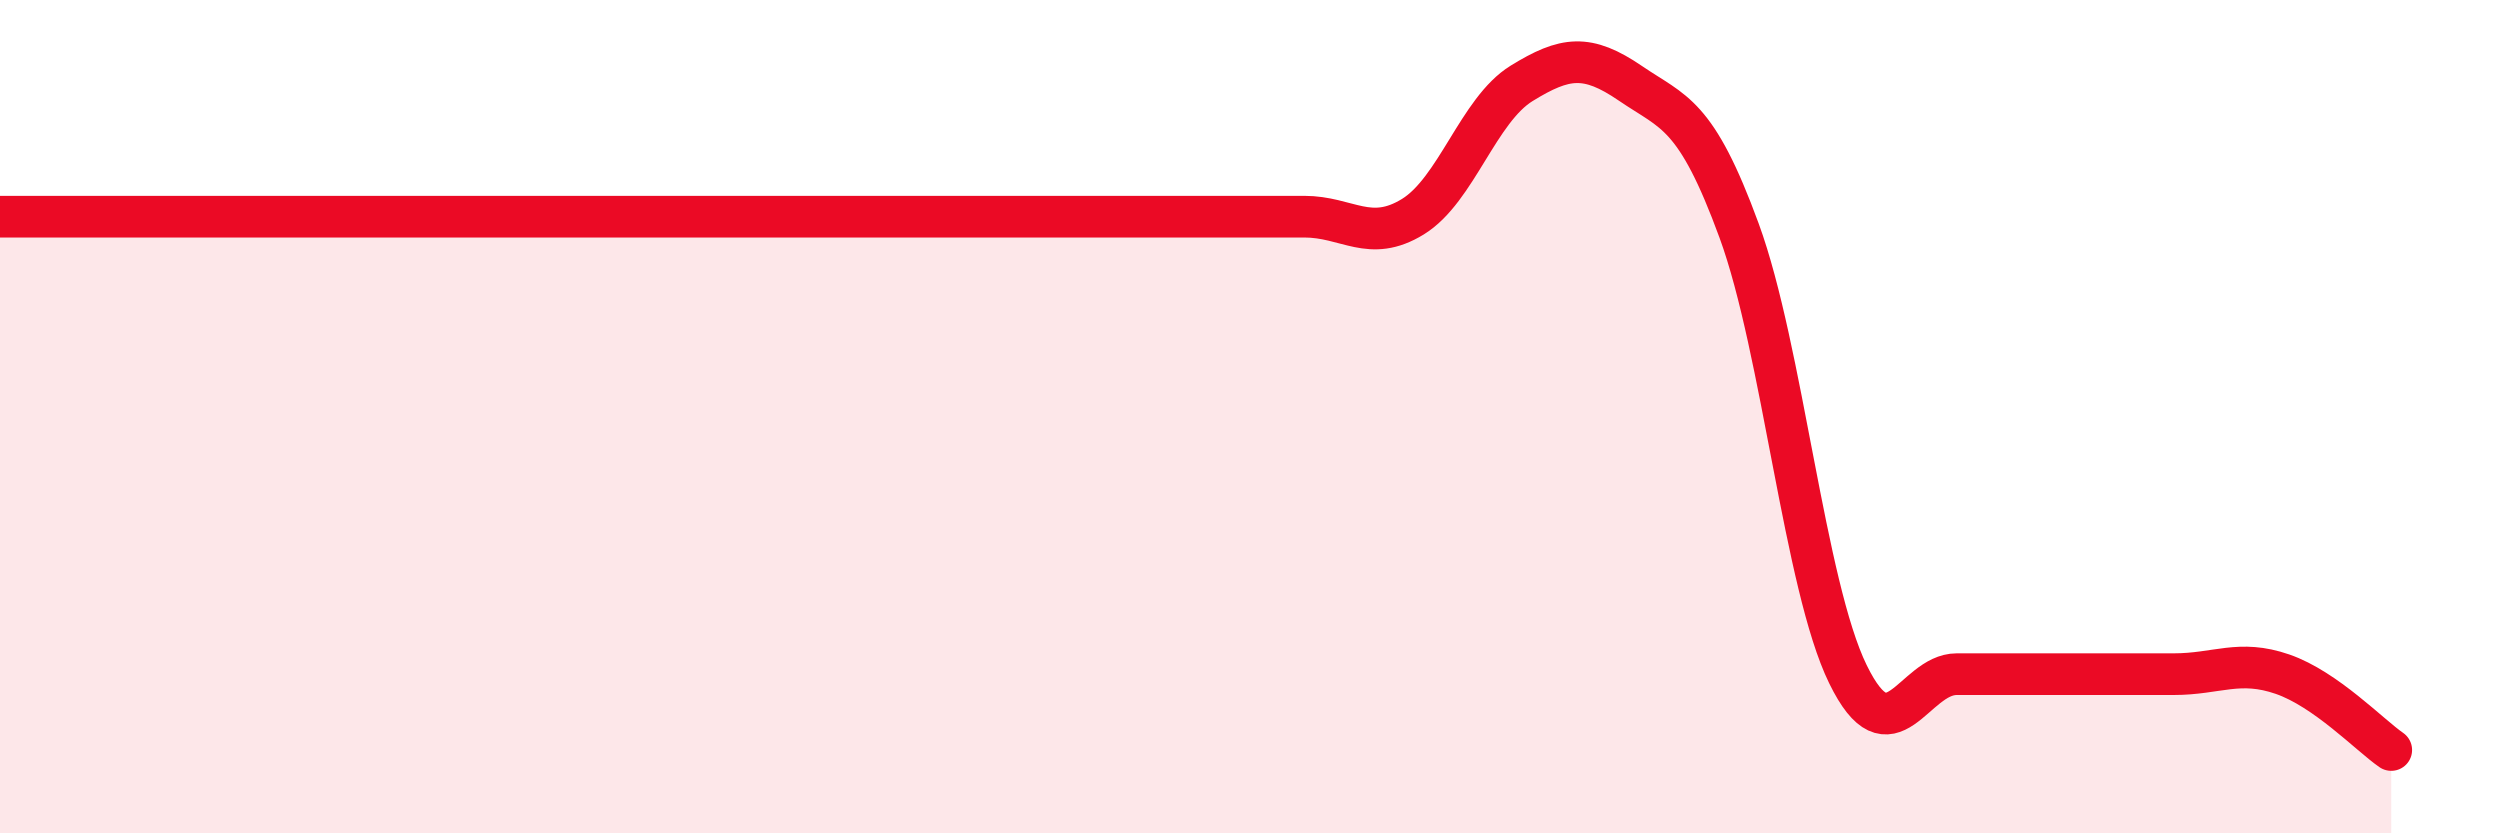 
    <svg width="60" height="20" viewBox="0 0 60 20" xmlns="http://www.w3.org/2000/svg">
      <path
        d="M 0,5.2 C 0.52,5.2 1.57,5.2 2.61,5.2 C 3.65,5.2 4.18,5.2 5.22,5.2 C 6.26,5.2 6.79,5.2 7.83,5.2 C 8.87,5.2 9.39,5.2 10.43,5.2 C 11.47,5.2 12,5.2 13.04,5.2 C 14.08,5.2 14.61,5.2 15.65,5.2 C 16.69,5.2 17.22,5.2 18.26,5.2 C 19.3,5.2 19.83,5.2 20.87,5.2 C 21.91,5.2 22.44,5.2 23.48,5.2 C 24.52,5.2 25.05,5.2 26.09,5.2 C 27.13,5.2 27.66,5.2 28.7,5.2 C 29.74,5.2 30.26,5.2 31.3,5.2 C 32.34,5.2 32.87,5.84 33.91,5.2 C 34.95,4.56 35.48,2.64 36.52,2 C 37.56,1.36 38.09,1.29 39.13,2 C 40.17,2.71 40.7,2.7 41.74,5.54 C 42.78,8.38 43.31,14.05 44.35,16.18 C 45.39,18.31 45.92,16.18 46.96,16.18 C 48,16.18 48.53,16.18 49.57,16.18 C 50.61,16.18 51.13,16.18 52.17,16.18 C 53.21,16.18 53.74,15.82 54.78,16.18 C 55.82,16.54 56.87,17.64 57.39,18L57.39 20L0 20Z"
        fill="#EB0A25"
        opacity="0.1"
        stroke-linecap="round"
        stroke-linejoin="round"
      />
      <path
        d="M 0,5.2 C 0.52,5.2 1.57,5.2 2.61,5.2 C 3.65,5.2 4.18,5.2 5.22,5.2 C 6.26,5.2 6.79,5.2 7.83,5.2 C 8.87,5.2 9.39,5.2 10.43,5.2 C 11.47,5.2 12,5.2 13.04,5.2 C 14.08,5.2 14.61,5.2 15.65,5.2 C 16.69,5.2 17.22,5.2 18.26,5.2 C 19.3,5.2 19.83,5.2 20.87,5.2 C 21.91,5.2 22.44,5.2 23.48,5.2 C 24.52,5.2 25.05,5.2 26.09,5.2 C 27.13,5.2 27.66,5.2 28.7,5.2 C 29.74,5.2 30.26,5.2 31.3,5.2 C 32.34,5.2 32.87,5.84 33.91,5.2 C 34.95,4.56 35.48,2.64 36.52,2 C 37.56,1.36 38.09,1.29 39.13,2 C 40.17,2.71 40.7,2.7 41.74,5.54 C 42.78,8.38 43.31,14.05 44.35,16.18 C 45.39,18.31 45.92,16.18 46.96,16.18 C 48,16.18 48.53,16.18 49.57,16.18 C 50.61,16.18 51.13,16.18 52.17,16.18 C 53.21,16.18 53.74,15.82 54.78,16.18 C 55.82,16.54 56.87,17.64 57.39,18"
        stroke="#EB0A25"
        stroke-width="1"
        fill="none"
        stroke-linecap="round"
        stroke-linejoin="round"
      />
    </svg>
  